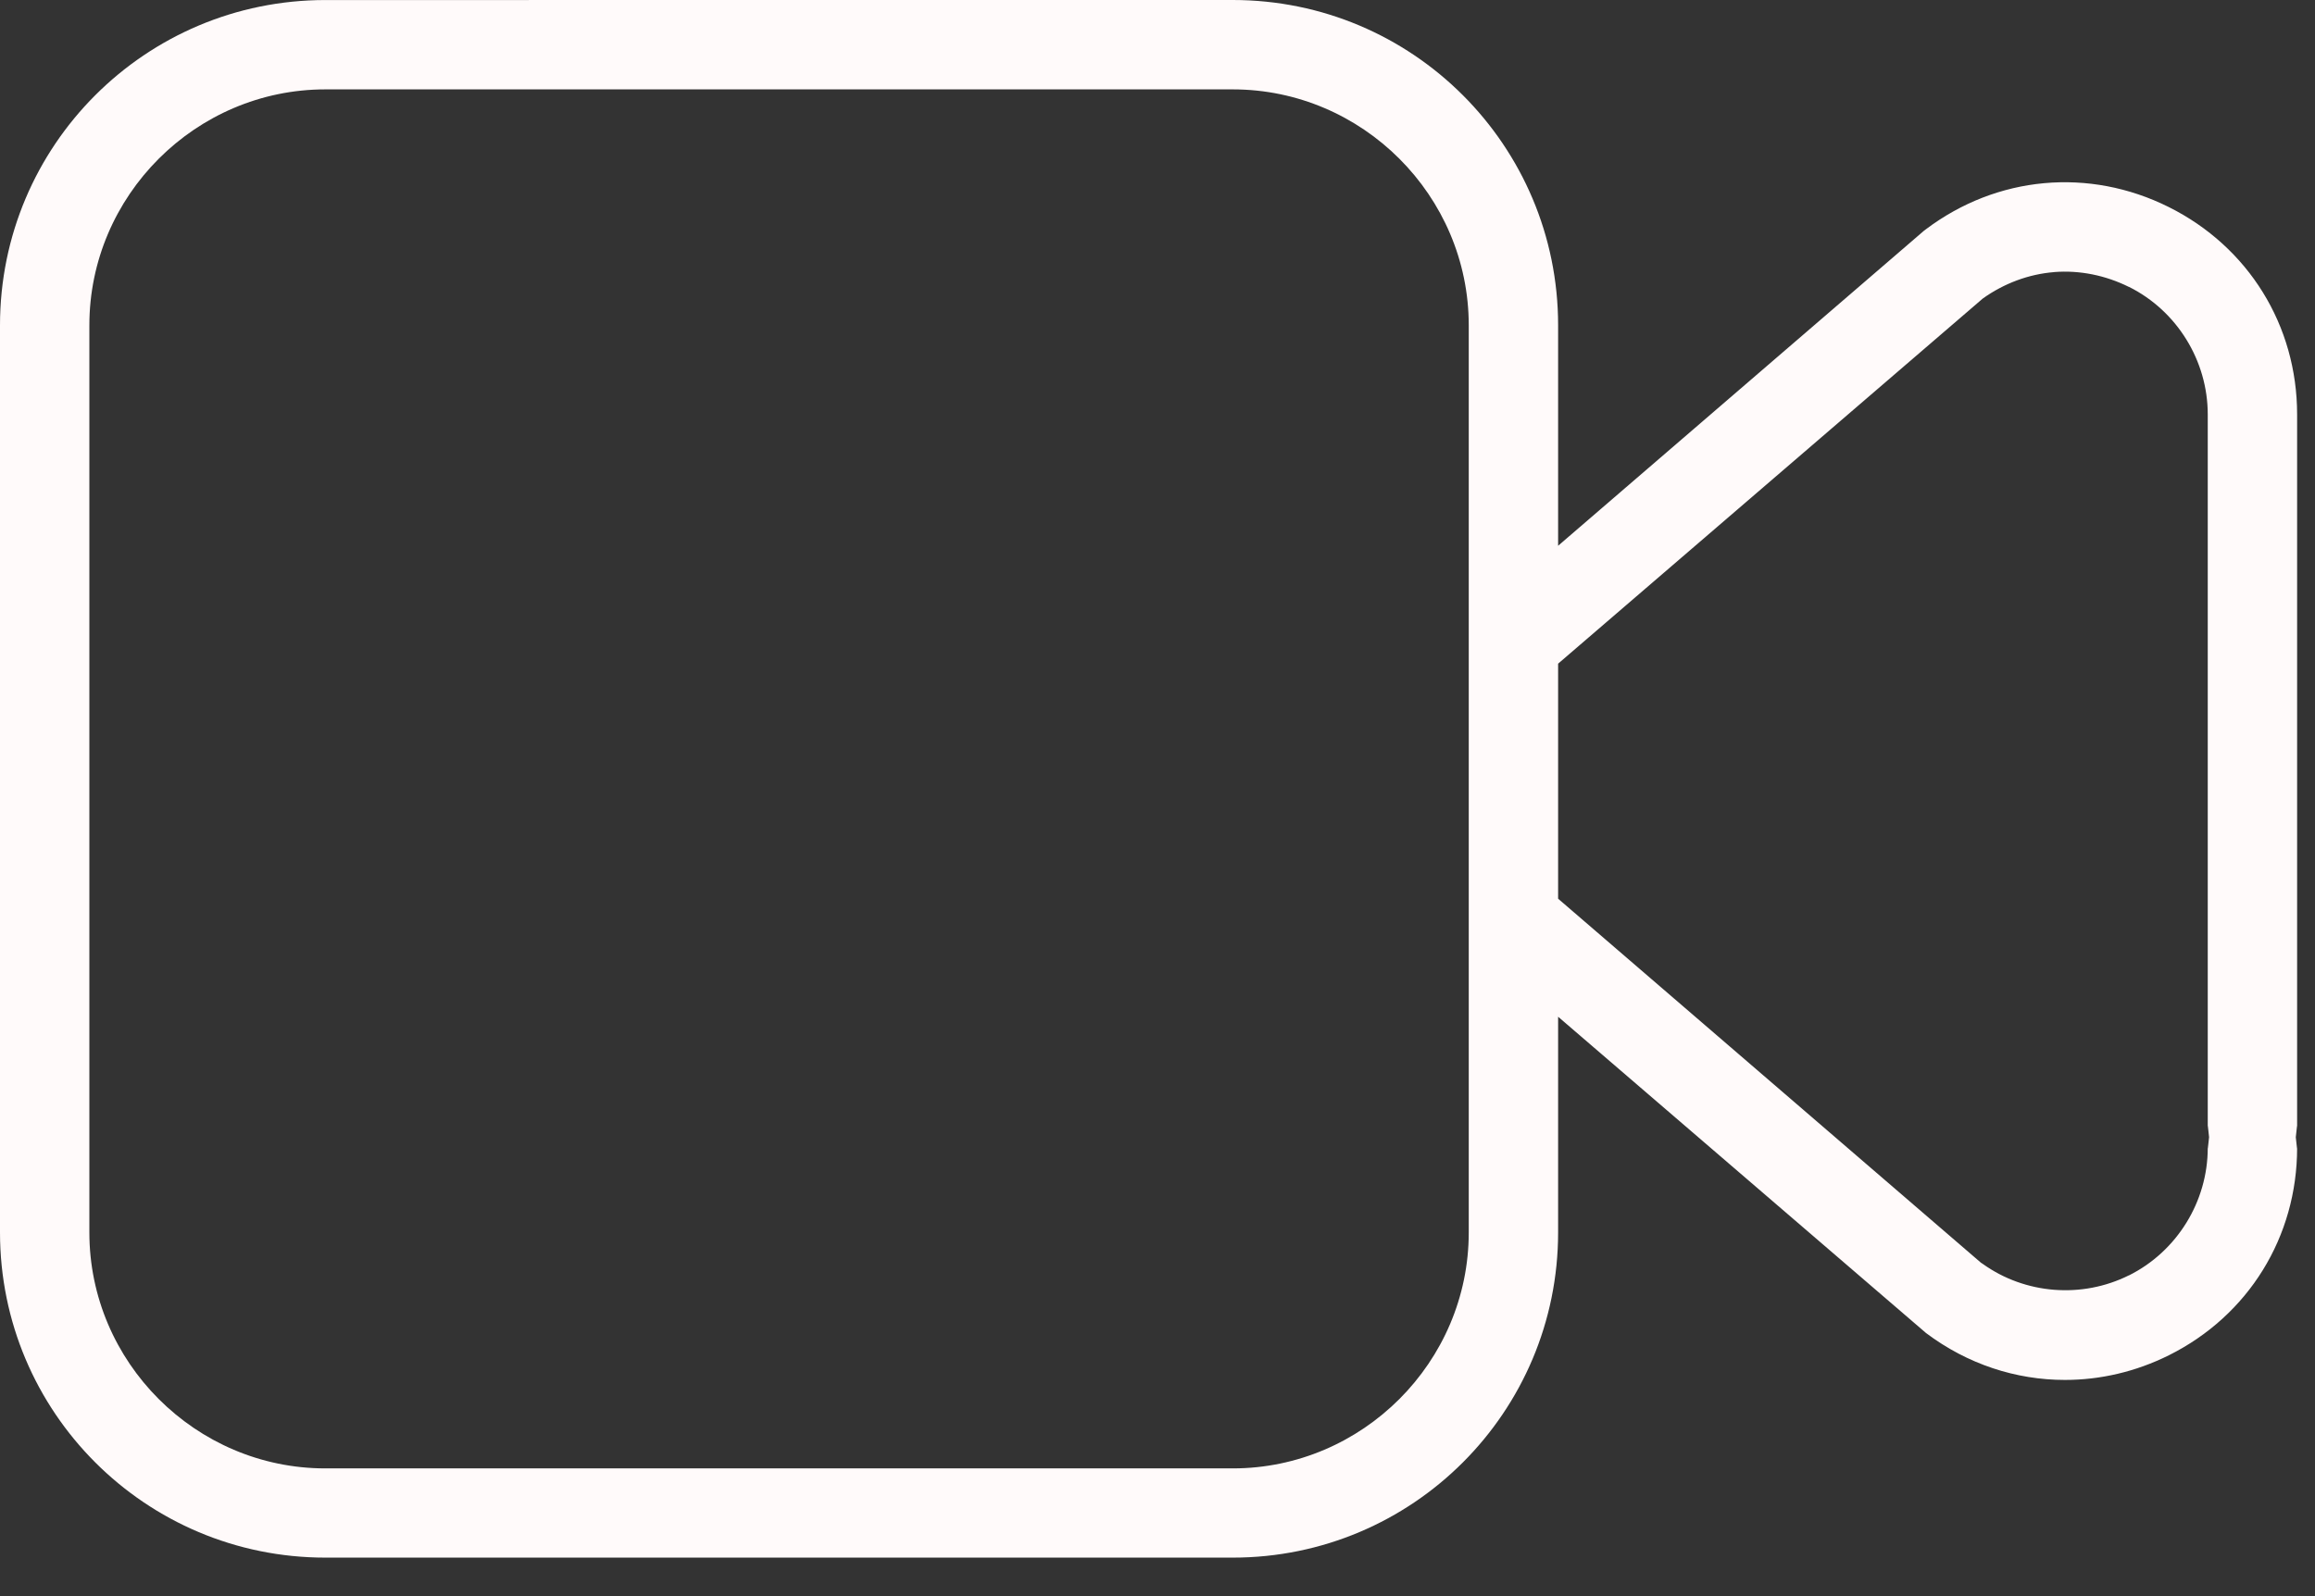 <?xml version="1.0" encoding="UTF-8"?> <svg xmlns="http://www.w3.org/2000/svg" width="58" height="40" viewBox="0 0 58 40" fill="none"><rect x="0" y="0" width="58" height="40" fill="#333333" stroke="none"/> <path d="M8.151 0.001C3.646 0.001 0 3.646 0 8.152V30.884C0 35.389 3.646 39.035 8.151 39.035H30.886C35.391 39.035 39.037 35.389 39.037 30.884V25.48L48.254 33.406C49.293 34.188 50.507 34.582 51.736 34.582C52.616 34.582 53.506 34.379 54.339 33.964C56.334 32.969 57.552 30.996 57.552 28.765C57.552 28.814 57.55 28.782 57.534 28.64L57.519 28.5L57.534 28.36C57.55 28.218 57.552 28.186 57.552 28.235V10.386C57.552 8.155 56.332 6.184 54.335 5.188C52.338 4.192 50.03 4.405 48.25 5.747L48.206 5.78L39.037 13.677V8.151C39.037 3.646 35.391 0 30.886 0L8.151 0.001ZM8.151 2.24H30.886C34.134 2.24 36.798 4.904 36.798 8.152V30.887C36.798 34.135 34.134 36.799 30.886 36.799H8.151C4.903 36.799 2.239 34.135 2.239 30.887V8.152C2.239 4.904 4.903 2.24 8.151 2.24ZM51.467 6.818C52.102 6.768 52.75 6.899 53.335 7.189H53.339C54.544 7.79 55.313 9.042 55.313 10.384V28.233C55.313 28.184 55.315 28.216 55.331 28.358L55.346 28.498L55.331 28.638C55.315 28.775 55.313 28.81 55.313 28.767C55.313 30.112 54.542 31.361 53.339 31.962H53.335C52.162 32.546 50.739 32.437 49.673 31.672L49.629 31.643L39.037 22.522V16.632L49.677 7.481C50.208 7.102 50.826 6.87 51.467 6.819V6.818Z" fill="#FFFAFA"></path> </svg> 